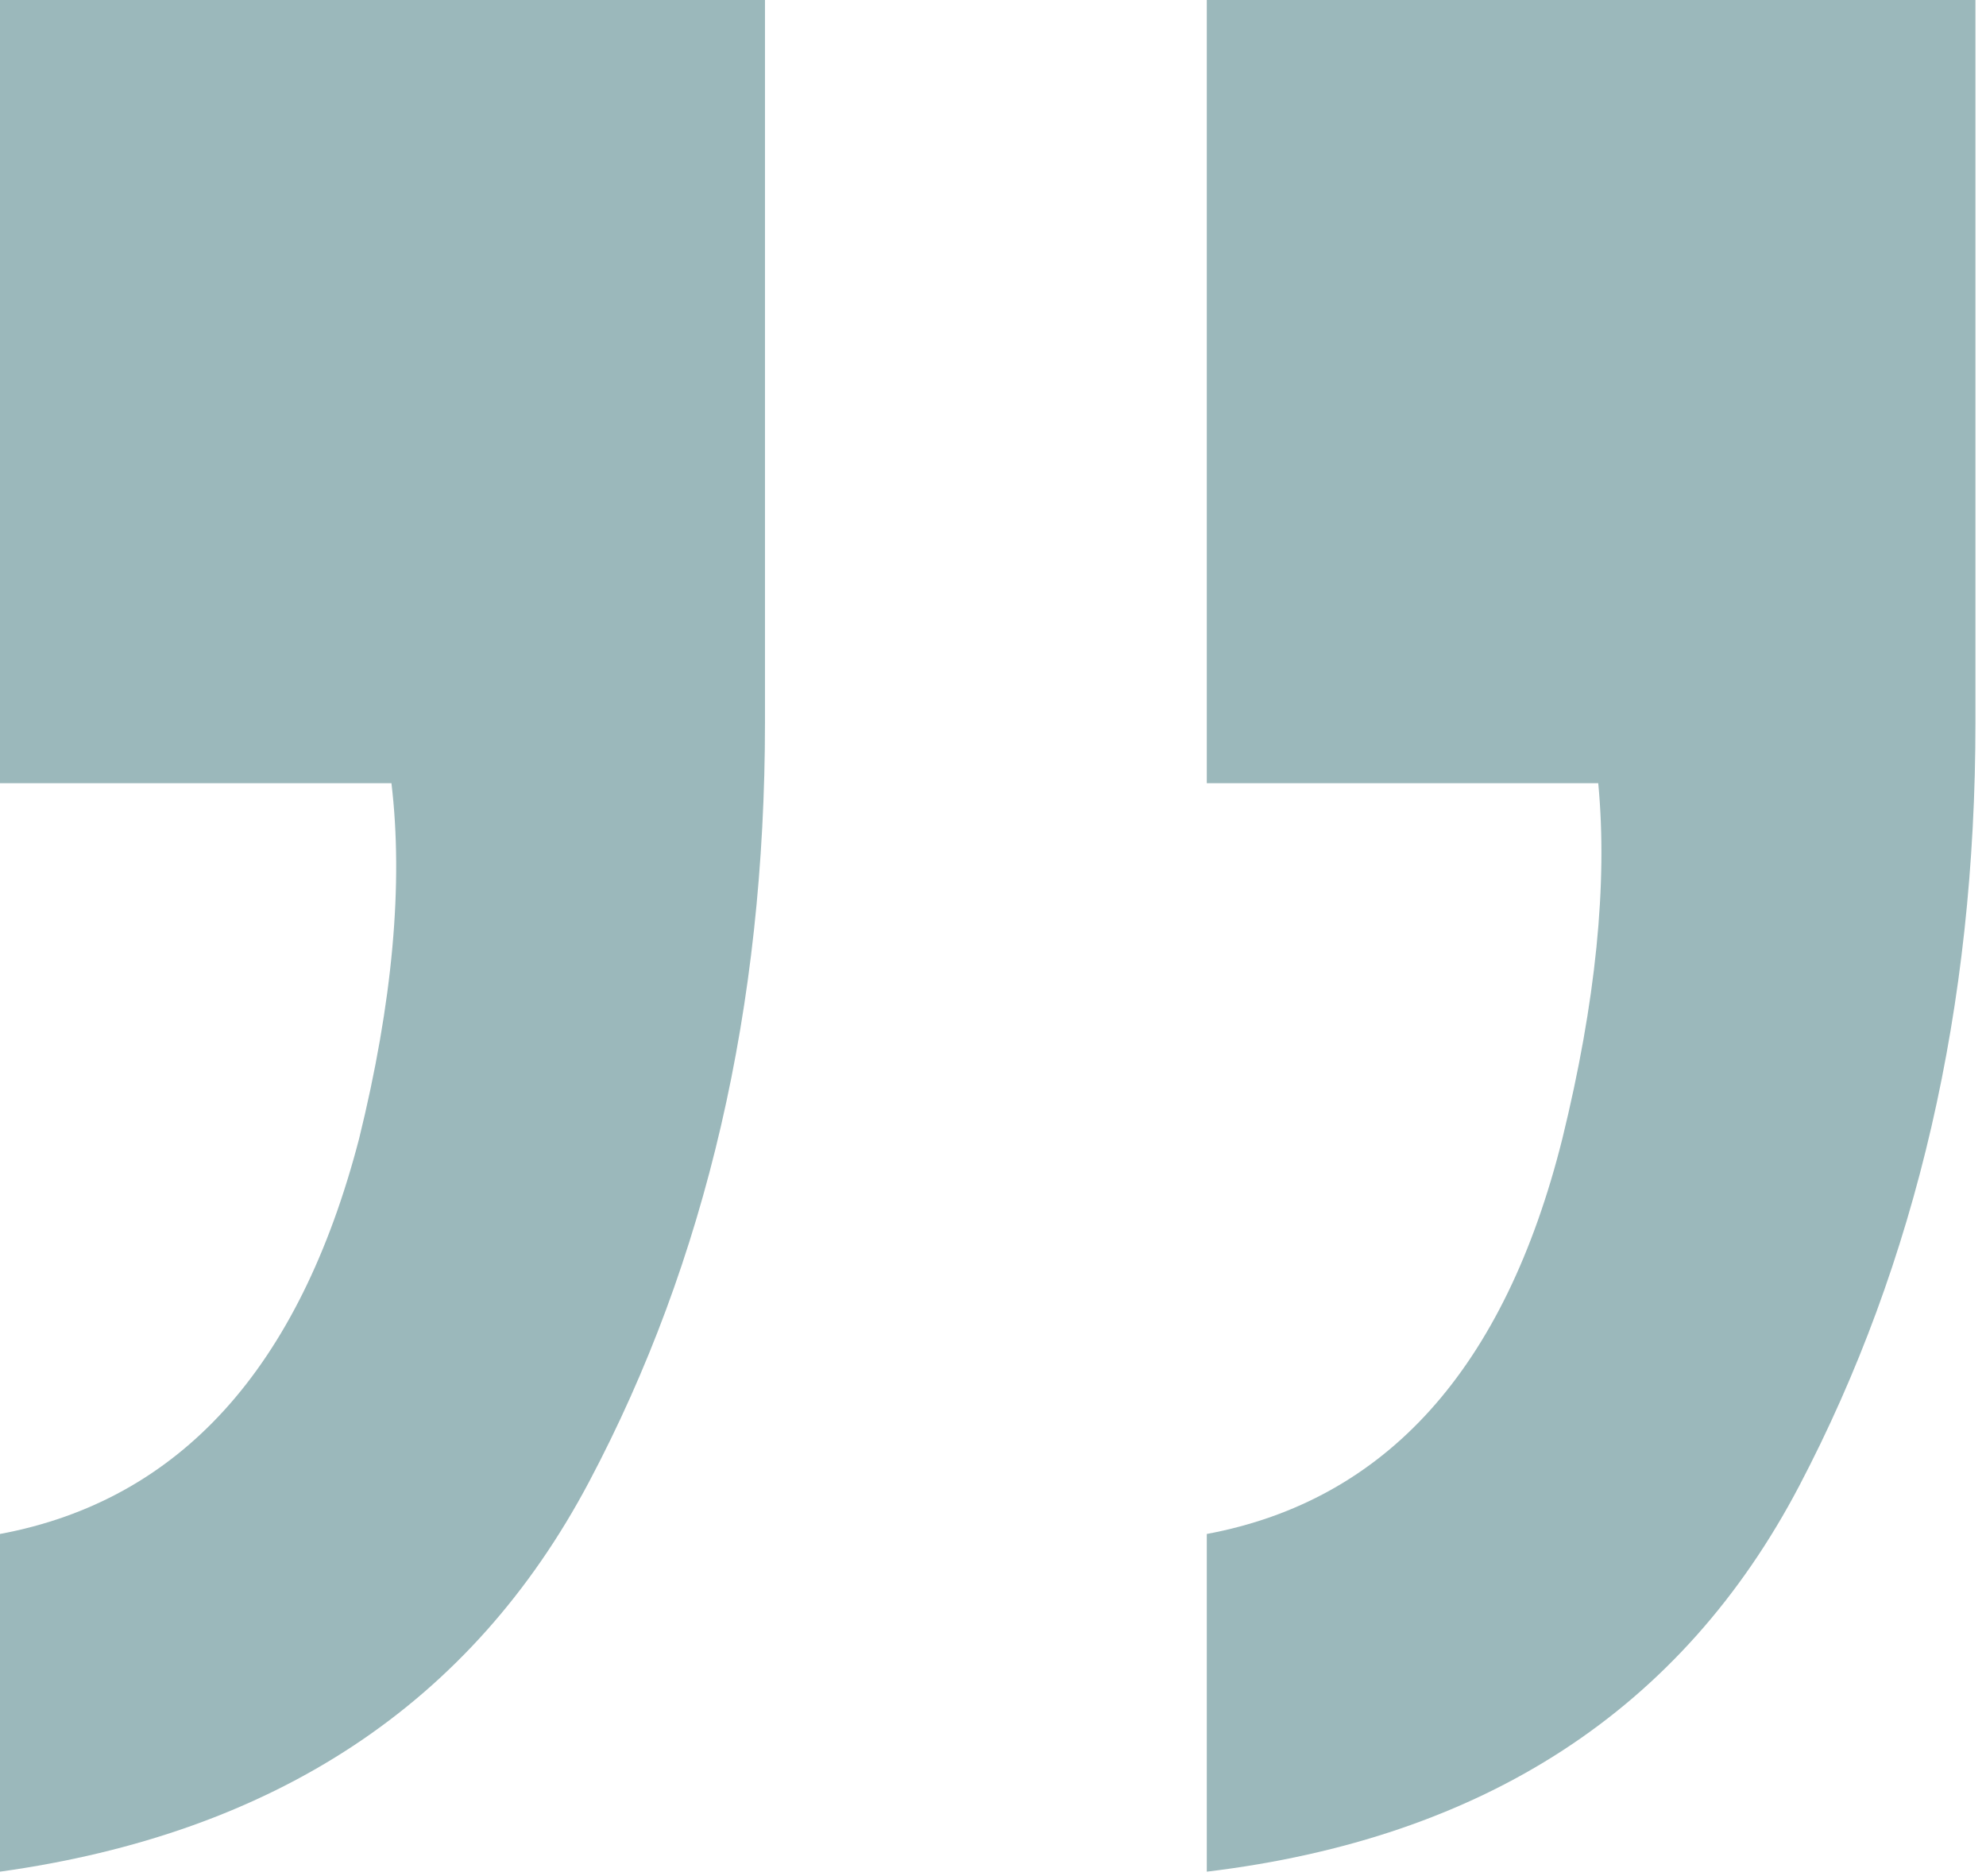 <svg xmlns="http://www.w3.org/2000/svg" width="162" height="153" viewBox="0 0 162 153" fill="none"><g opacity="0.4"><path d="M31.93 63.87H0V0H62.4V58.89C62.4 82.13 57.62 102.78 48.05 120.85C38.48 138.92 22.46 149.51 0 152.64V125.1C14.65 122.36 24.41 111.62 29.29 92.87C32.03 81.74 32.91 72.07 31.93 63.87Z" fill="#064D55"></path><path d="M98.44 63.87V0H161.14V58.89C161.14 82.14 156.35 102.89 146.78 121.15C137.21 139.41 121.1 149.91 98.44 152.64V125.1C113.08 122.36 122.75 111.62 127.44 92.87C130.17 81.74 131.15 72.07 130.37 63.87H98.44Z" fill="#064D55"></path></g></svg>